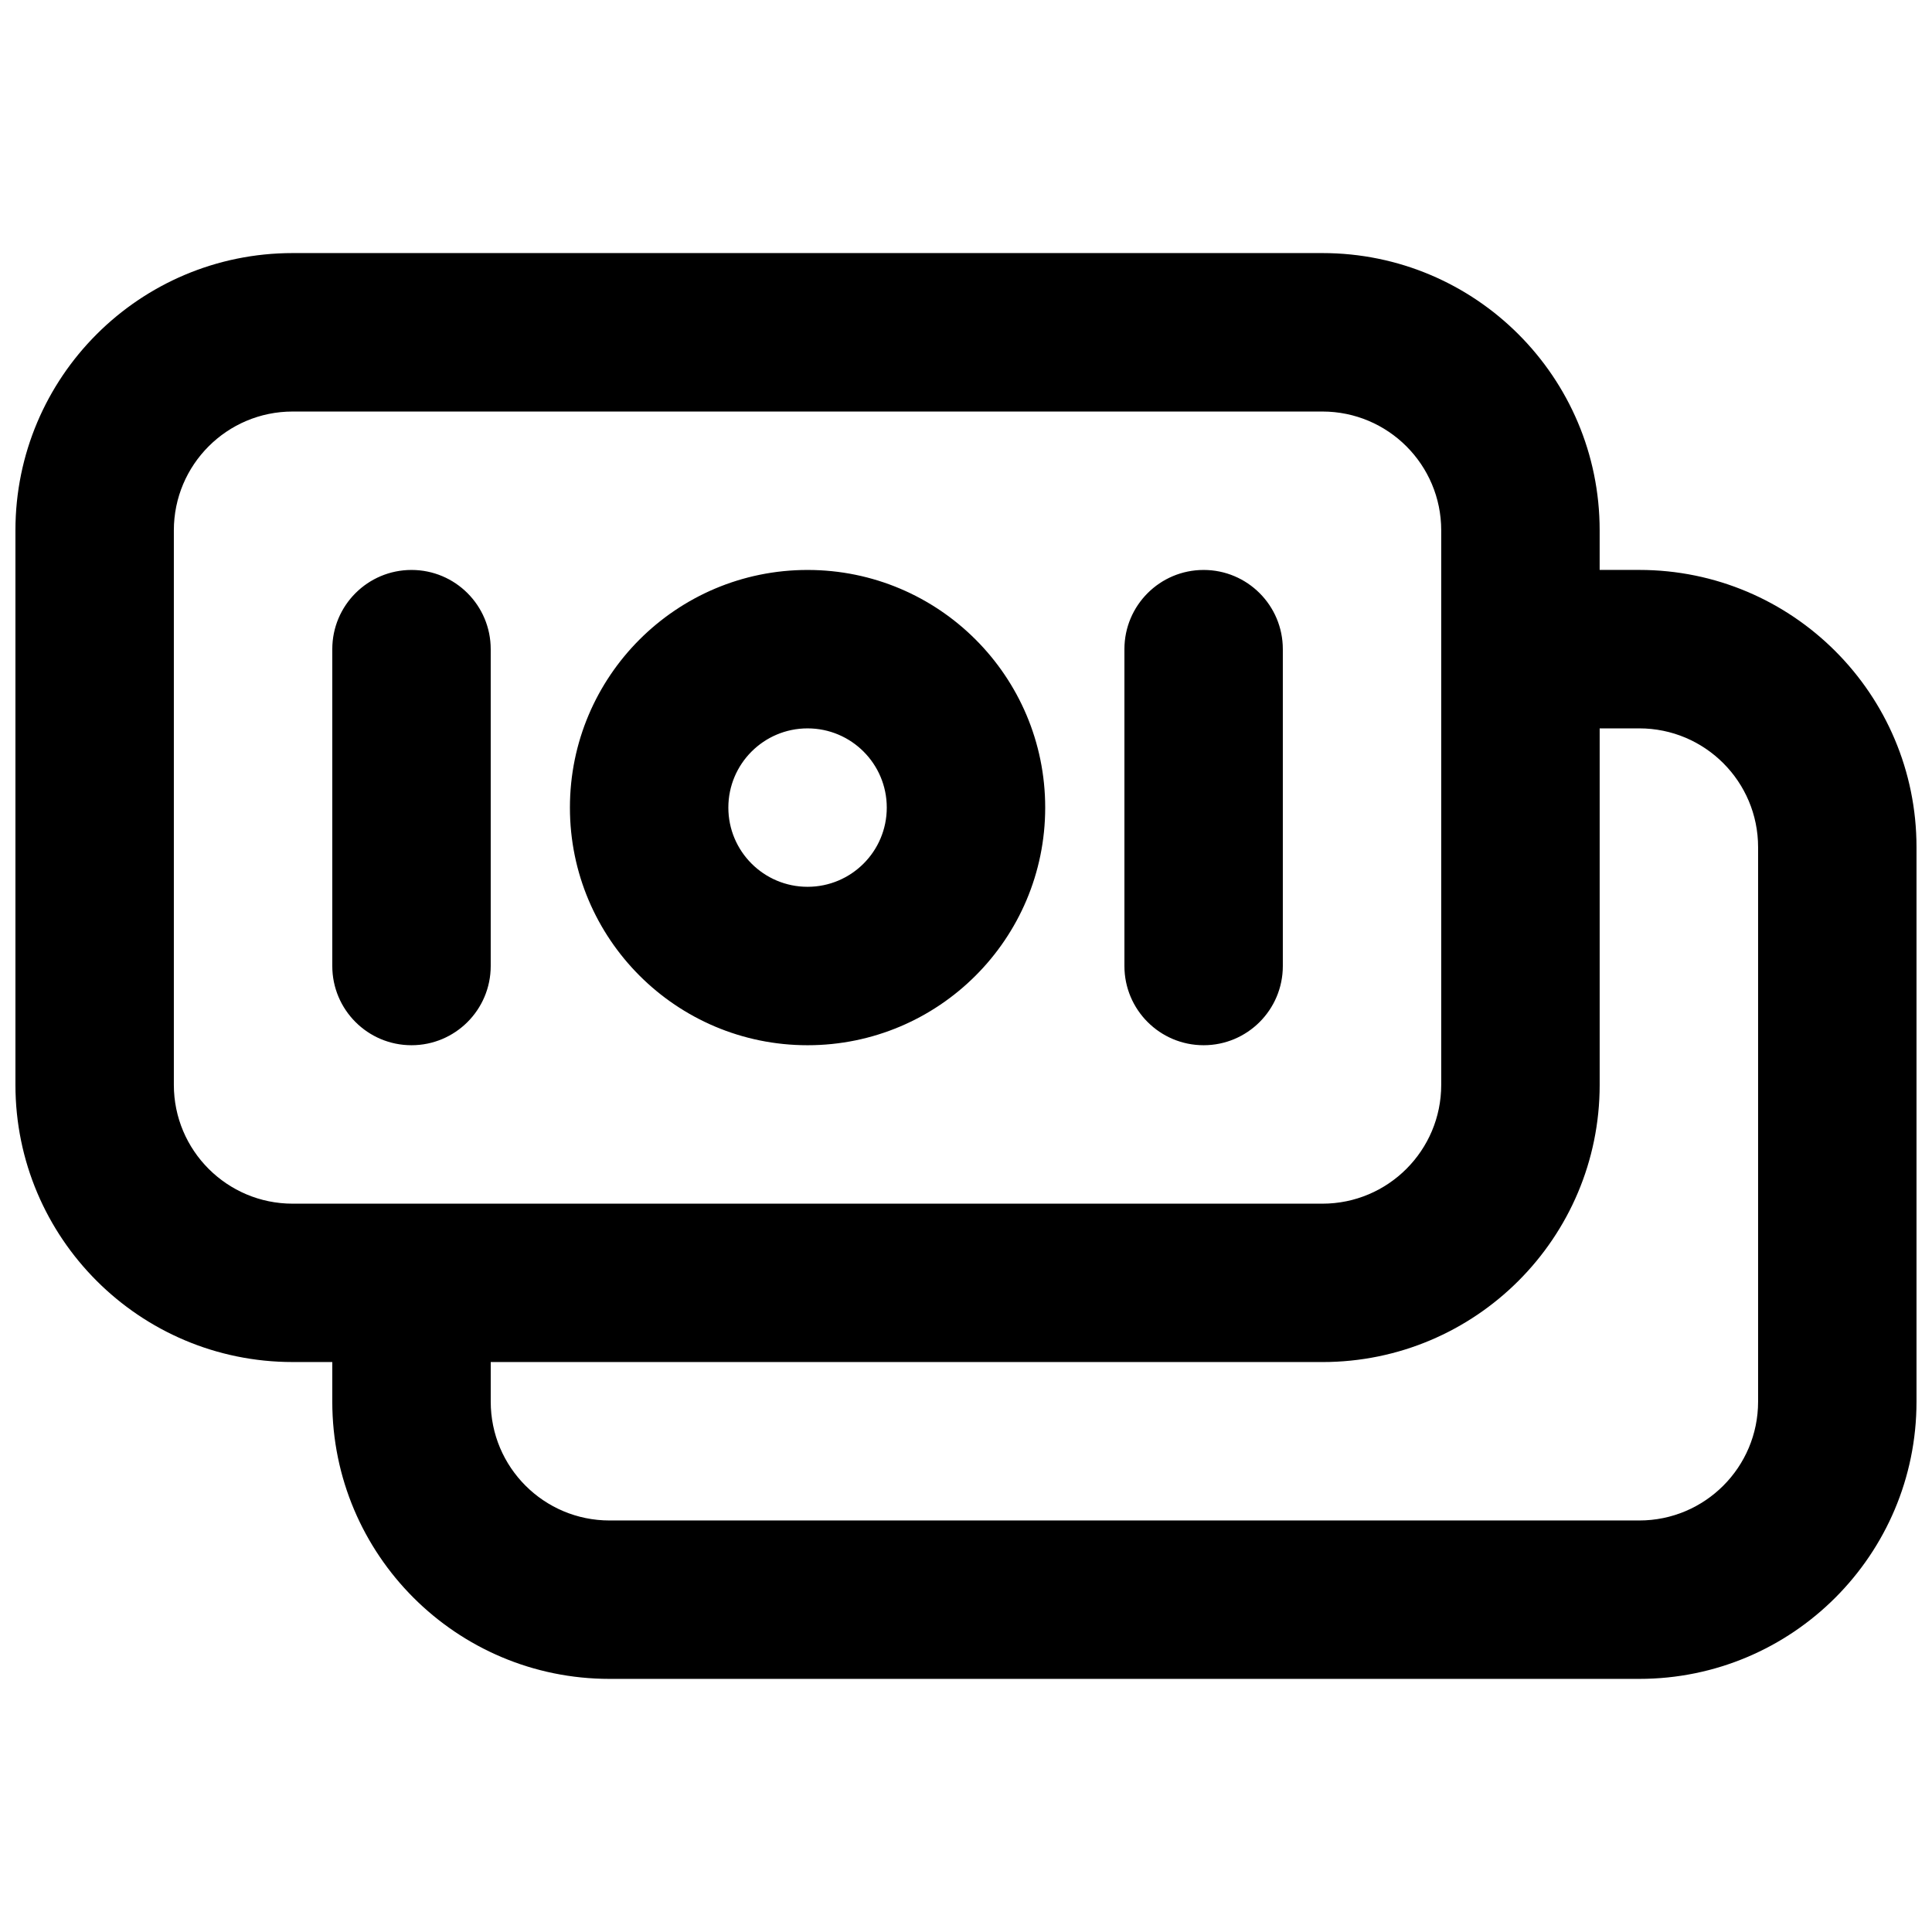<?xml version="1.0" encoding="UTF-8"?>
<!-- The Best Svg Icon site in the world: iconSvg.co, Visit us! https://iconsvg.co -->
<svg width="800px" height="800px" version="1.1" viewBox="144 144 512 512" xmlns="http://www.w3.org/2000/svg">
 <defs>
  <clipPath id="a">
   <path d="m148.09 211h503.81v378h-503.81z"/>
  </clipPath>
 </defs>
 <g clip-path="url(#a)">
  <path d="m148.09 284.54c0-40.578 32.895-73.473 73.473-73.473h272.89c40.578 0 73.473 32.895 73.473 73.473v10.496h10.496c40.578 0 73.473 32.895 73.473 73.473v146.94c0 40.578-32.895 73.473-73.473 73.473h-272.89c-40.578 0-73.473-32.895-73.473-73.473v-10.496h-10.496c-40.578 0-73.473-32.895-73.473-73.469zm419.84 146.95v-94.465h10.496c17.391 0 31.488 14.098 31.488 31.488v146.94c0 17.391-14.098 31.488-31.488 31.488h-272.89c-17.391 0-31.488-14.098-31.488-31.488v-10.496h220.41c40.578 0 73.473-32.895 73.473-73.469zm-346.37-178.43c-17.391 0-31.488 14.098-31.488 31.488v146.95c0 17.387 14.098 31.488 31.488 31.488h272.89c17.391 0 31.488-14.102 31.488-31.488v-146.95c0-17.391-14.098-31.488-31.488-31.488zm115.46 104.96c0-11.594 9.398-20.992 20.992-20.992s20.992 9.398 20.992 20.992-9.398 20.992-20.992 20.992-20.992-9.398-20.992-20.992zm20.992-62.977c-34.781 0-62.977 28.195-62.977 62.977s28.195 62.977 62.977 62.977 62.977-28.195 62.977-62.977-28.195-62.977-62.977-62.977zm-104.96 0c11.594 0 20.992 9.398 20.992 20.992v83.969c0 11.594-9.398 20.992-20.992 20.992s-20.992-9.398-20.992-20.992v-83.969c0-11.594 9.398-20.992 20.992-20.992zm230.91 20.992c0-11.594-9.395-20.992-20.988-20.992-11.598 0-20.992 9.398-20.992 20.992v83.969c0 11.594 9.395 20.992 20.992 20.992 11.594 0 20.988-9.398 20.988-20.992z" fill-rule="evenodd"/>
 </g>
</svg>